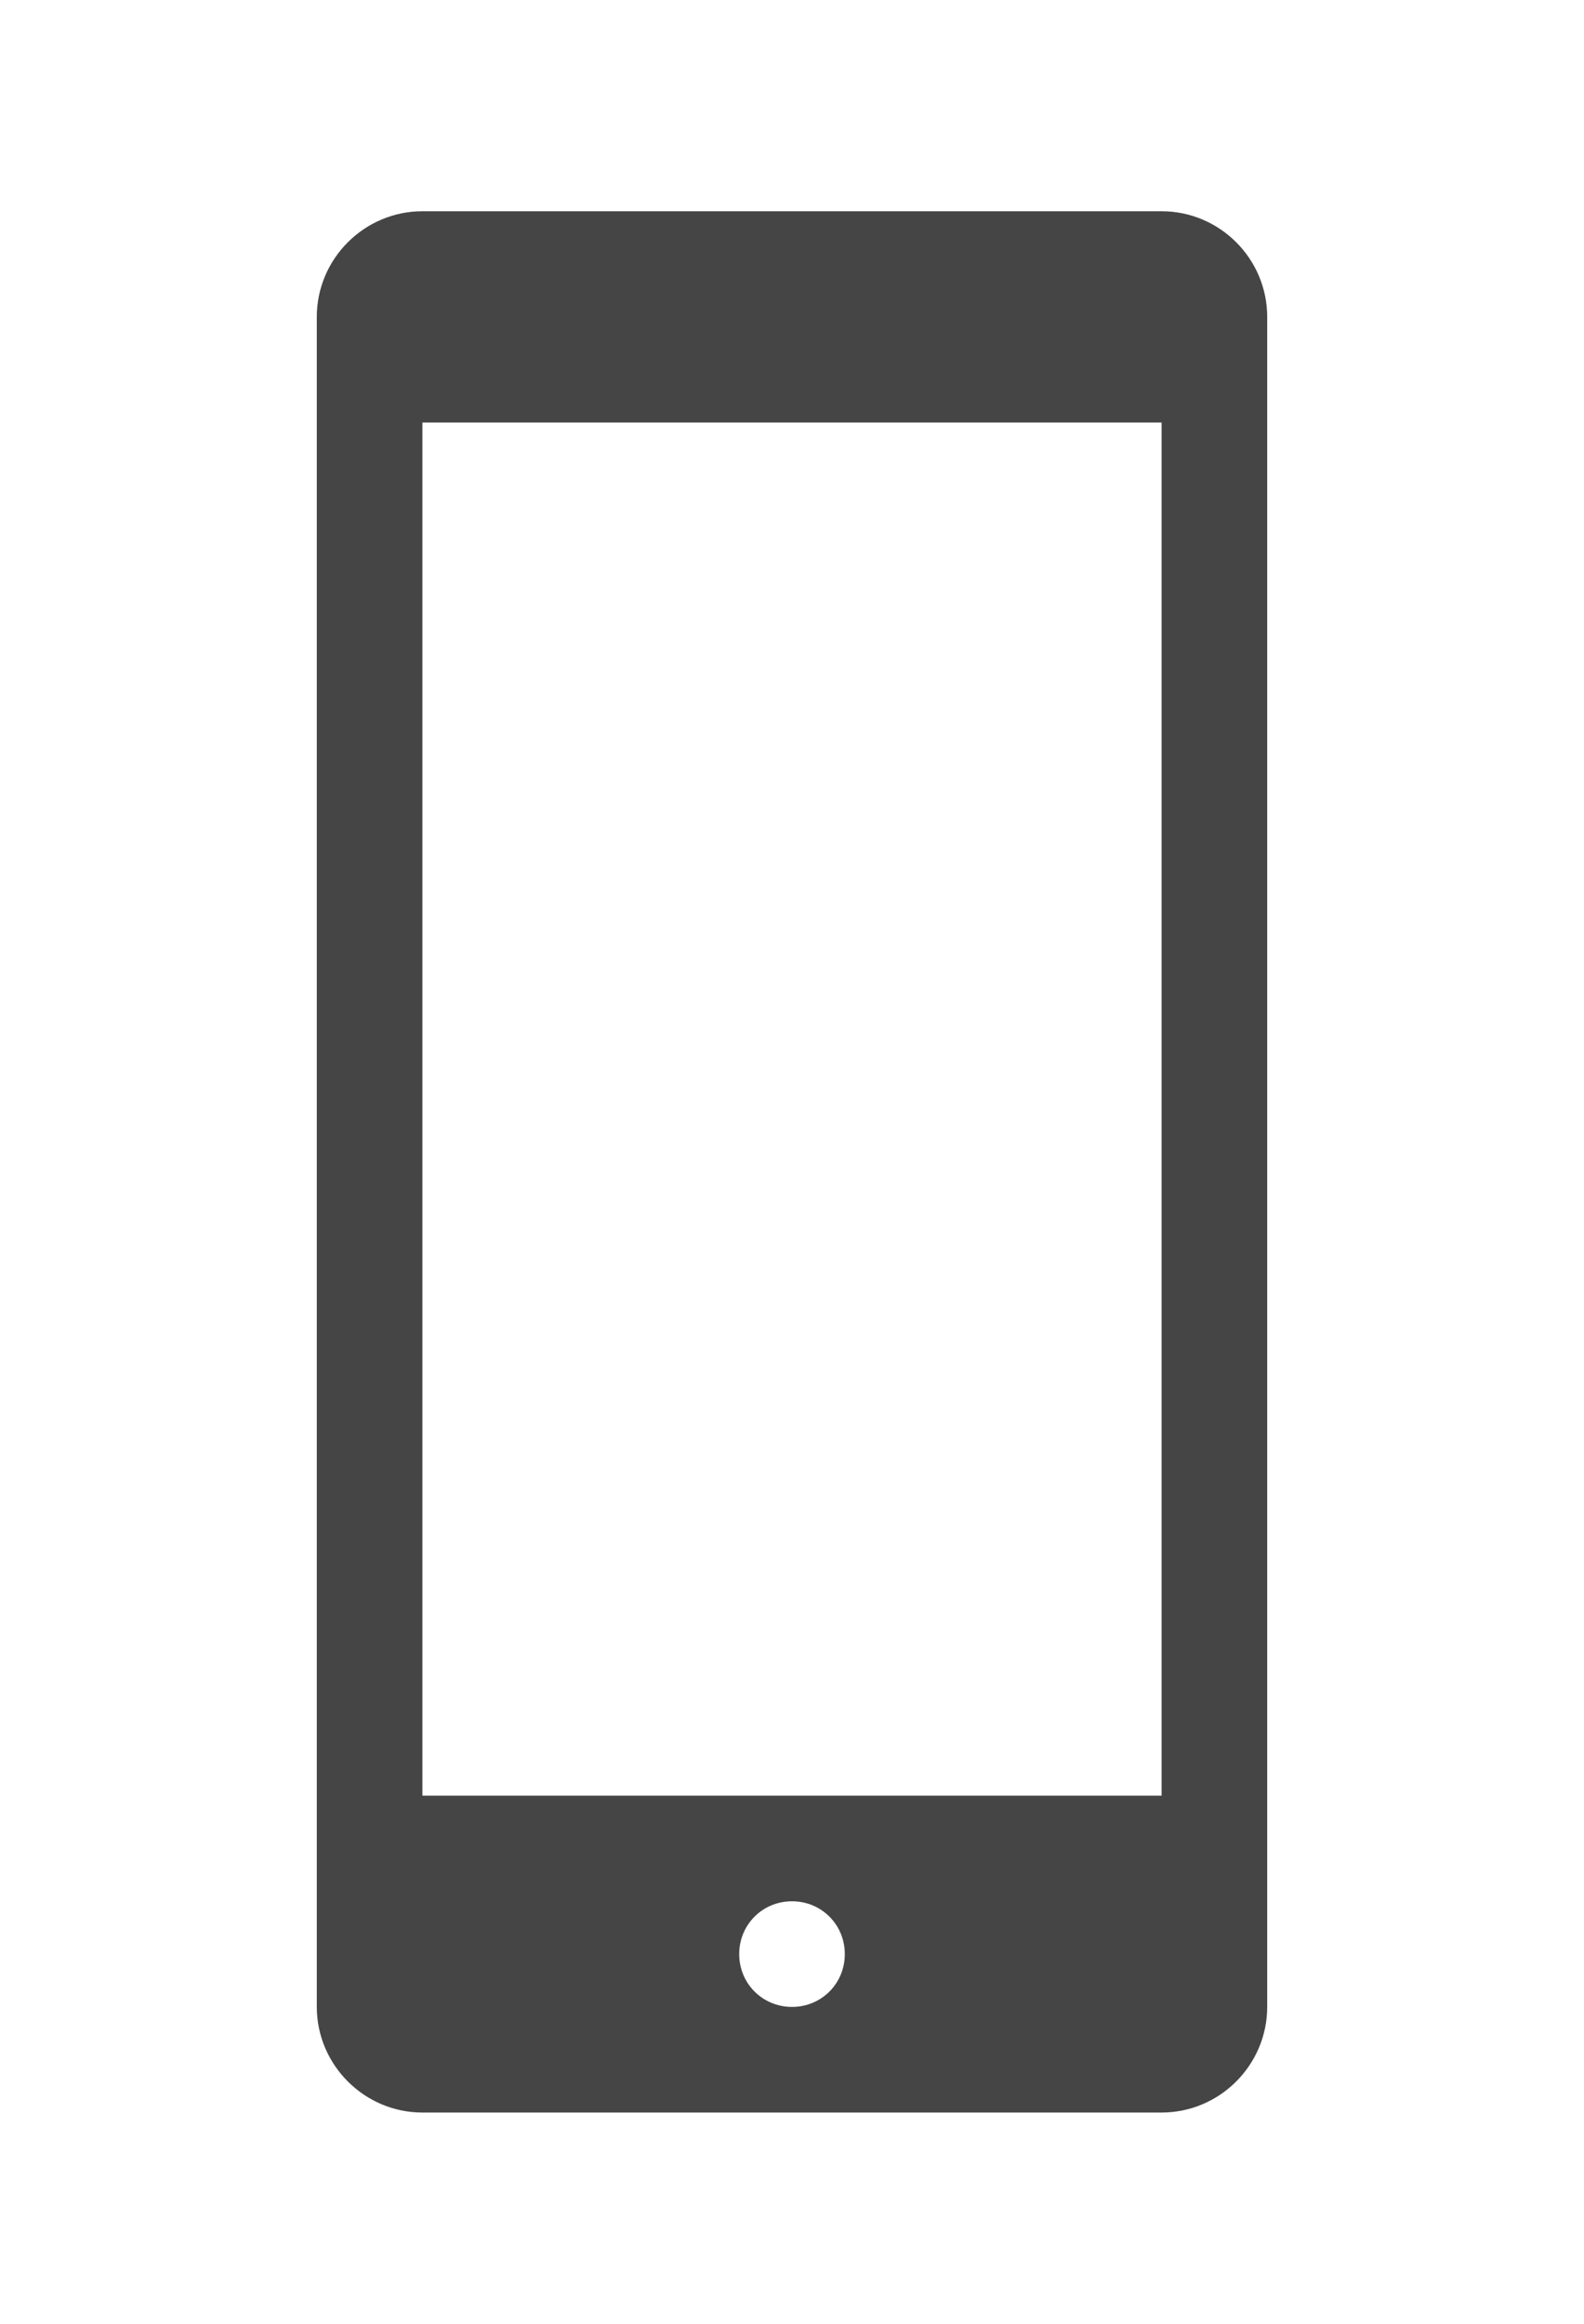 <?xml version="1.0" encoding="utf-8"?>
<!DOCTYPE svg PUBLIC "-//W3C//DTD SVG 1.1//EN" "http://www.w3.org/Graphics/SVG/1.1/DTD/svg11.dtd">
<svg version="1.1" id="icon" xmlns="http://www.w3.org/2000/svg" xmlns:xlink="http://www.w3.org/1999/xlink" x="0px" y="0px"
	 width="15px" height="22px" viewBox="0 0 15 22" enable-background="new 0 0 15 22" xml:space="preserve">
<path fill="#454545" d="M4,2C3.45,2,3,2.45,3,3v16c0,0.549,0.45,1,1,1h7c0.551,0,1-0.451,1-1V3c0-0.55-0.449-1-1-1H4z M7,18.5
	C7,18.221,7.221,18,7.5,18S8,18.221,8,18.5S7.779,19,7.5,19S7,18.779,7,18.5z M4,4h7v13H4V4z"/>
</svg>
